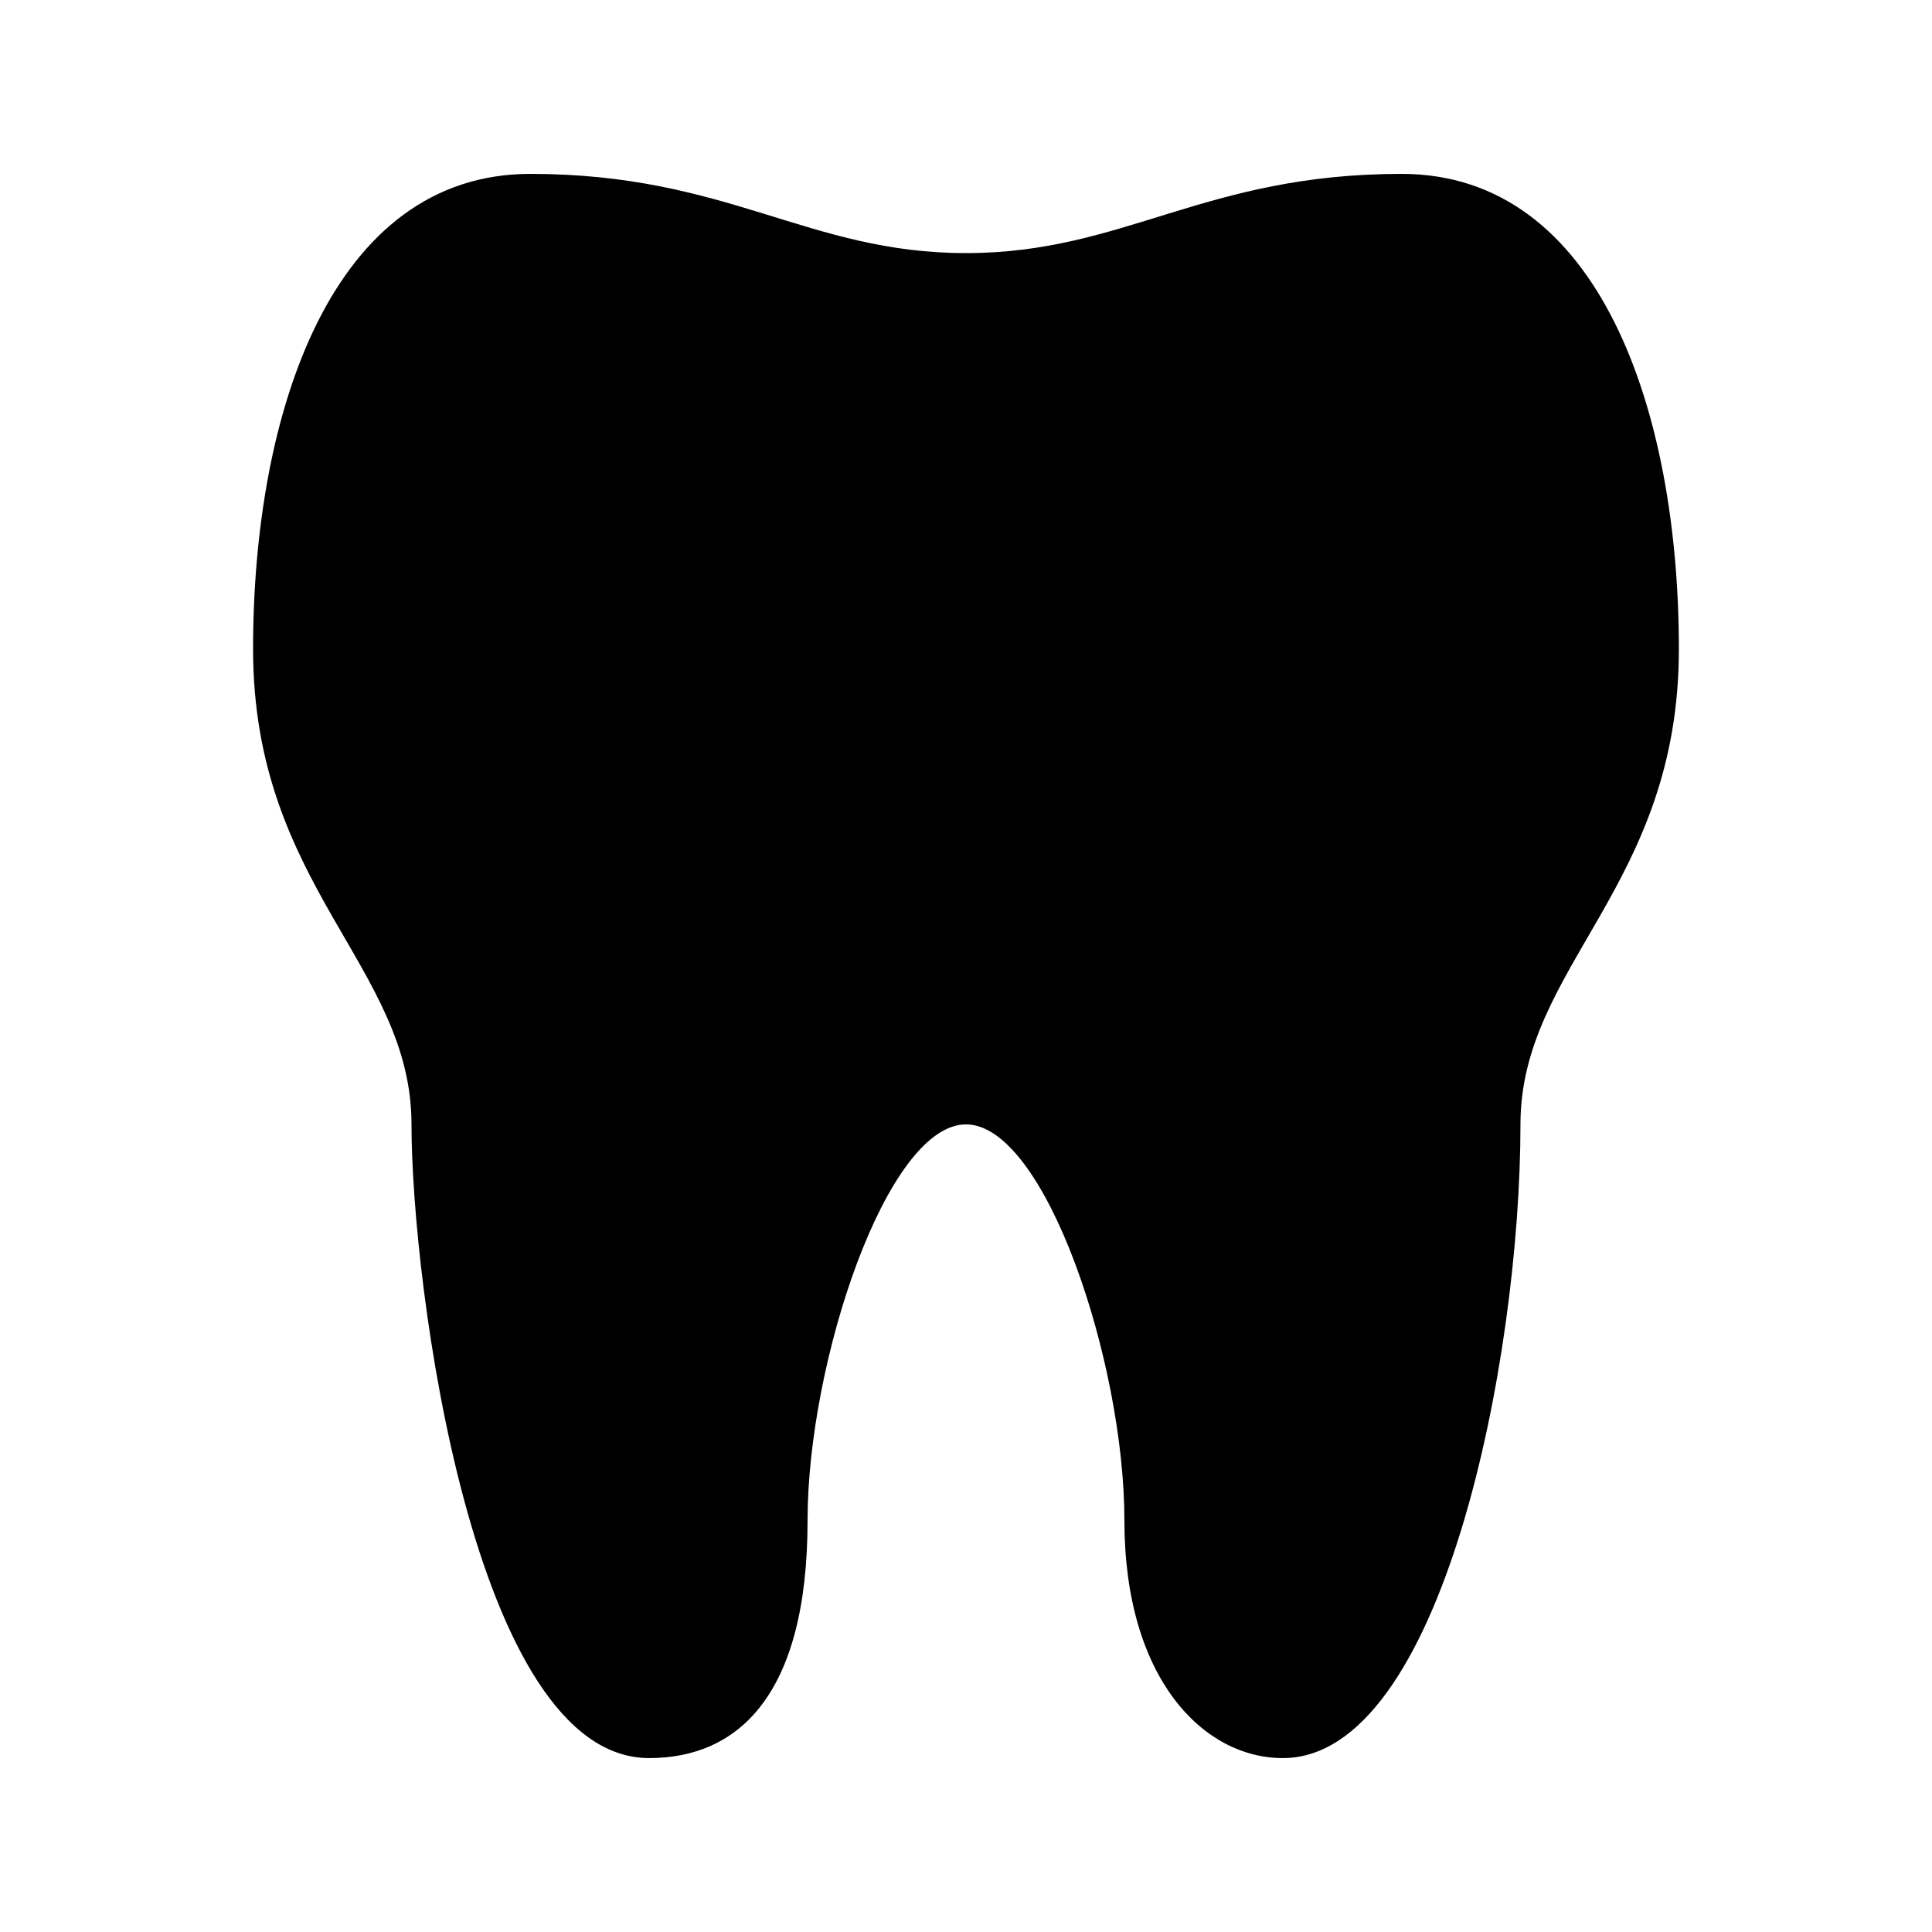 <?xml version="1.0" encoding="UTF-8"?>
<!-- Uploaded to: SVG Repo, www.svgrepo.com, Generator: SVG Repo Mixer Tools -->
<svg fill="#000000" width="800px" height="800px" version="1.1" viewBox="144 144 512 512" xmlns="http://www.w3.org/2000/svg">
 <path d="m515.45 190.08c-52.477 0-73.469 20.992-115.45 20.992s-62.977-20.992-115.46-20.992-73.473 62.977-73.473 125.95 41.984 83.969 41.984 125.95c0 41.98 16.309 167.93 62.977 167.93 23.32 0 41.984-16.309 41.984-62.977 0-41.984 20.992-104.96 41.984-104.96s41.984 62.973 41.984 104.96 20.992 62.977 41.98 62.977c41.984 0 62.977-104.96 62.977-167.93 0-41.984 41.984-62.977 41.984-125.95s-20.992-125.95-73.473-125.95" fill-rule="evenodd"/>
</svg>
